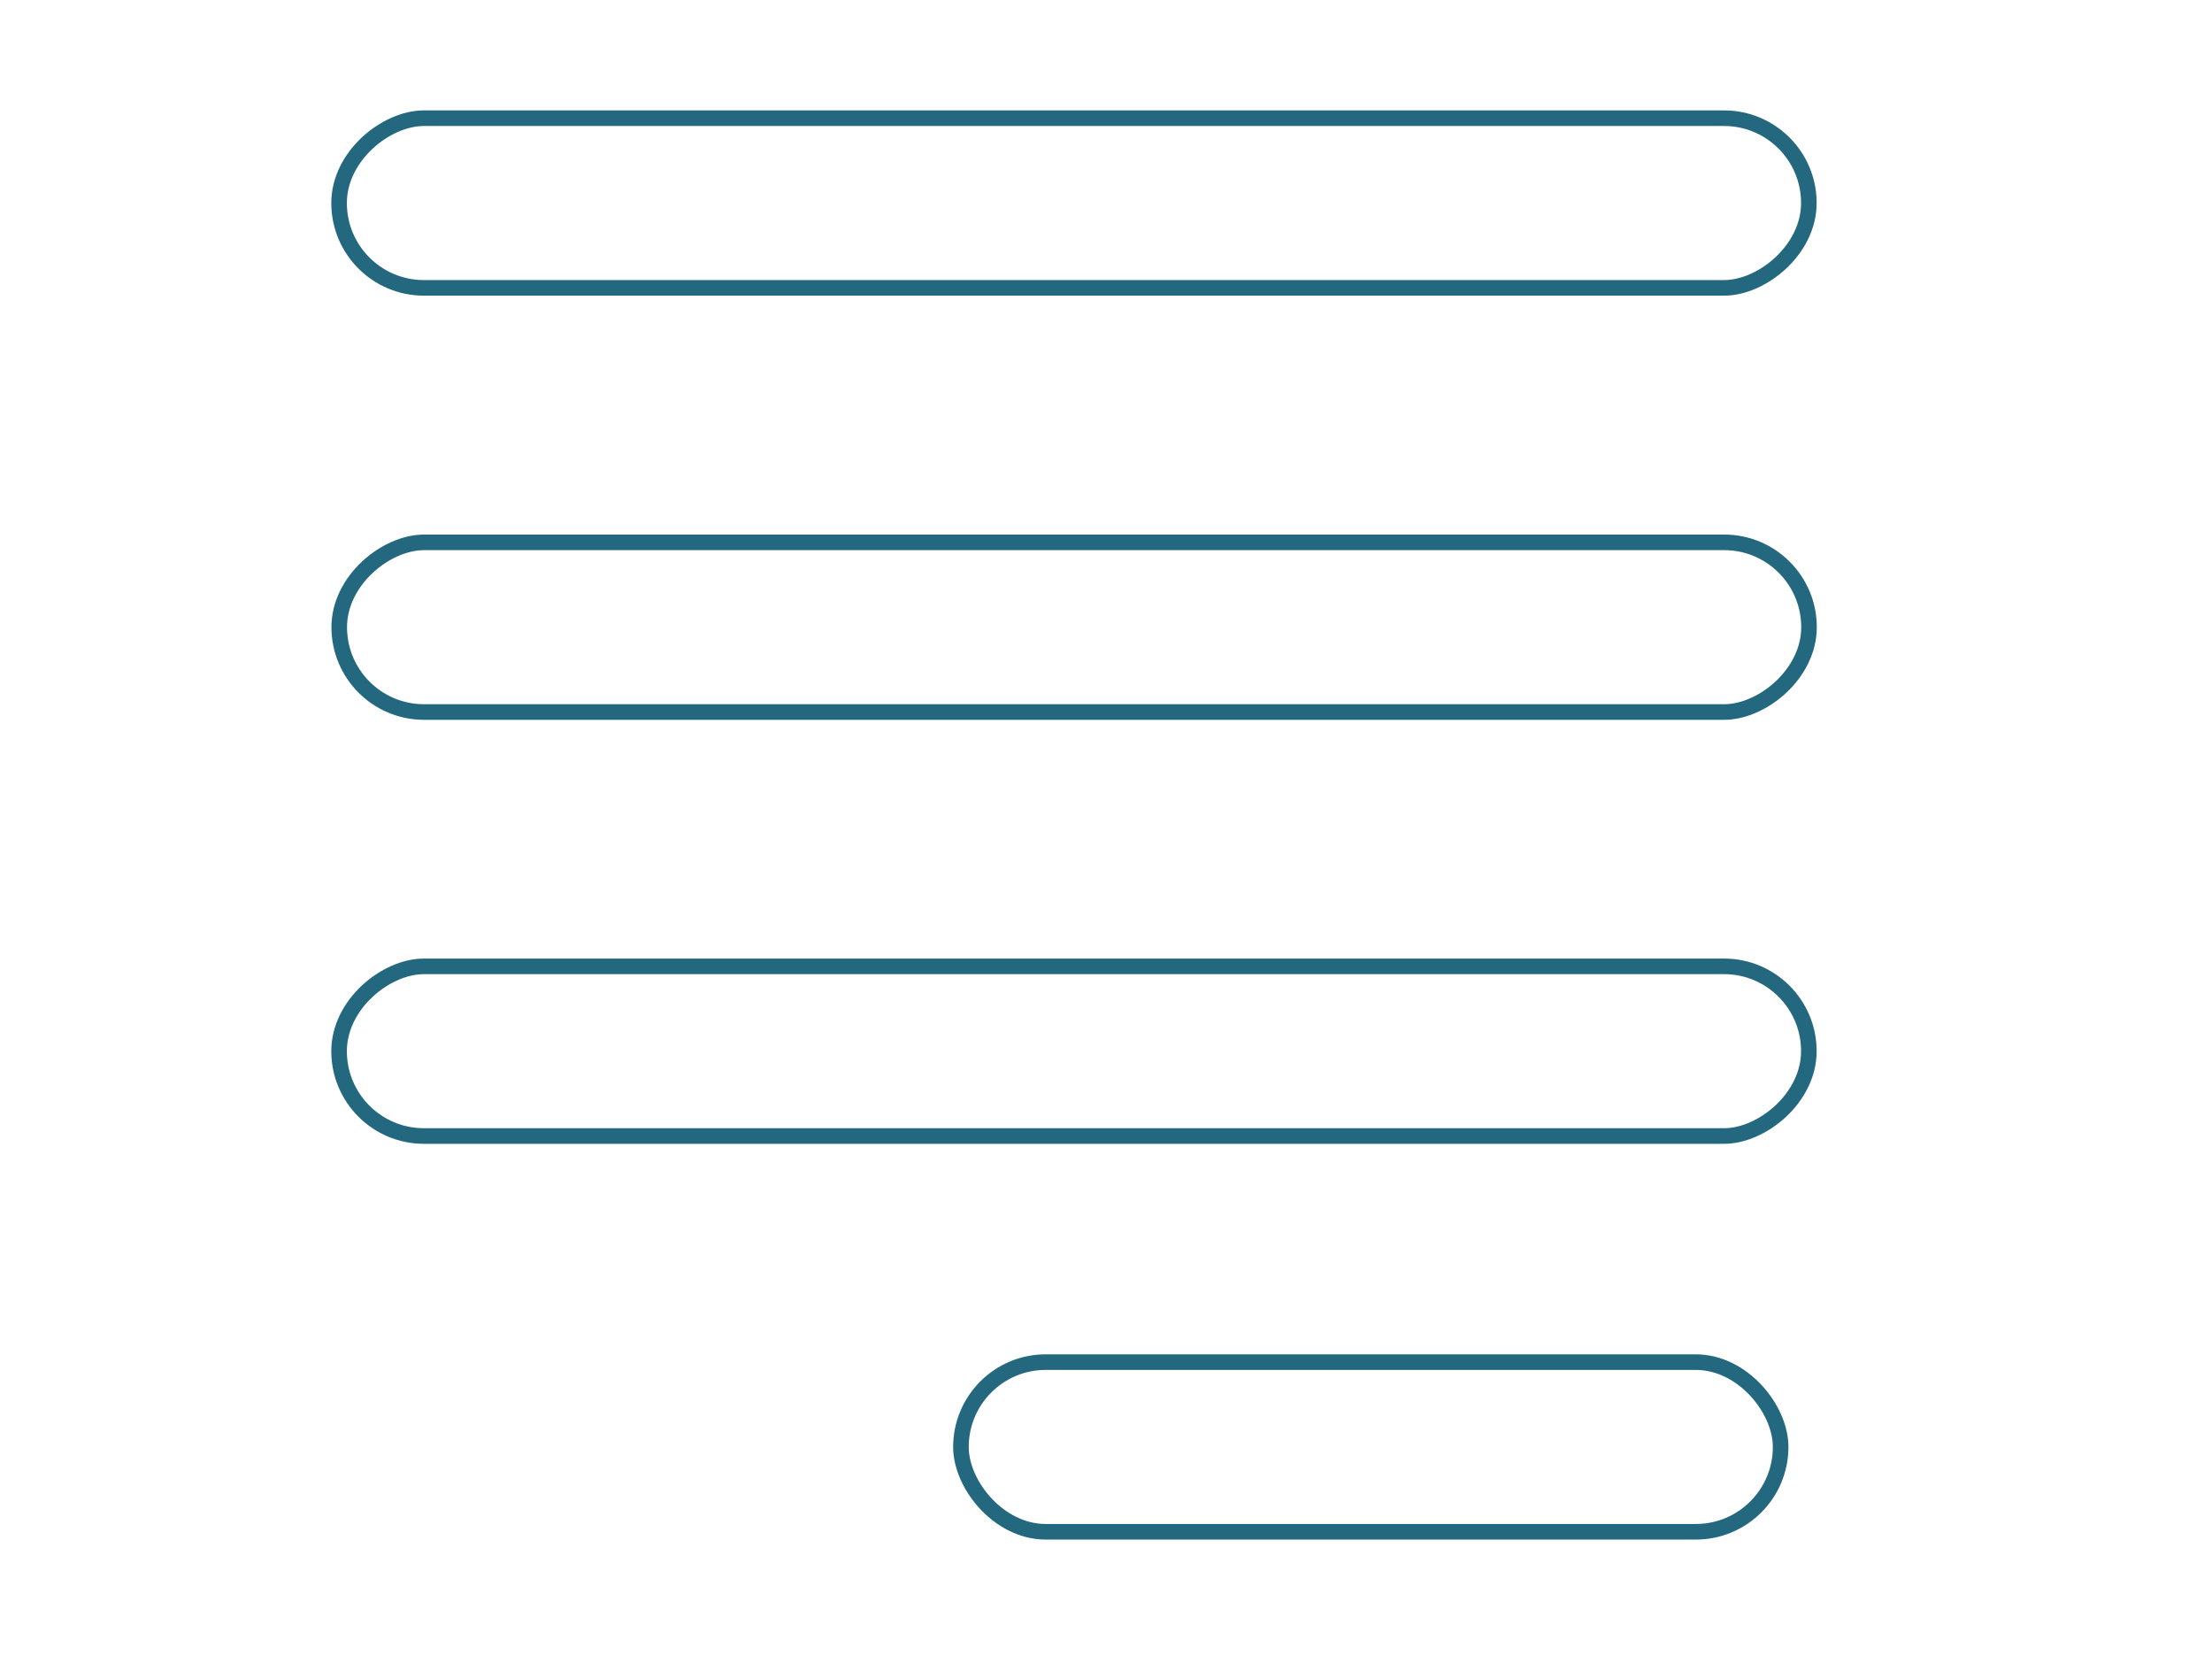 <?xml version="1.0" encoding="UTF-8"?> <svg xmlns="http://www.w3.org/2000/svg" id="Layer_1" data-name="Layer 1" viewBox="0 0 141.89 106.67"> <defs> <style>.cls-1{fill:none;stroke:#246880;stroke-miterlimit:10;}</style> </defs> <title>GSD__Icon_Contact_2</title> <rect class="cls-1" x="63.46" y="20.27" width="10.88" height="94.28" rx="5.44" ry="5.44" transform="translate(136.3 -1.49) rotate(90)"></rect> <rect class="cls-1" x="63.46" y="-6.93" width="10.88" height="94.28" rx="5.44" ry="5.44" transform="translate(109.11 -28.68) rotate(90)"></rect> <rect class="cls-1" x="61.64" y="87.35" width="52.58" height="10.88" rx="5.44" ry="5.44"></rect> <rect class="cls-1" x="63.46" y="-34.12" width="10.88" height="94.28" rx="5.44" ry="5.44" transform="translate(81.91 -55.88) rotate(90)"></rect> </svg> 